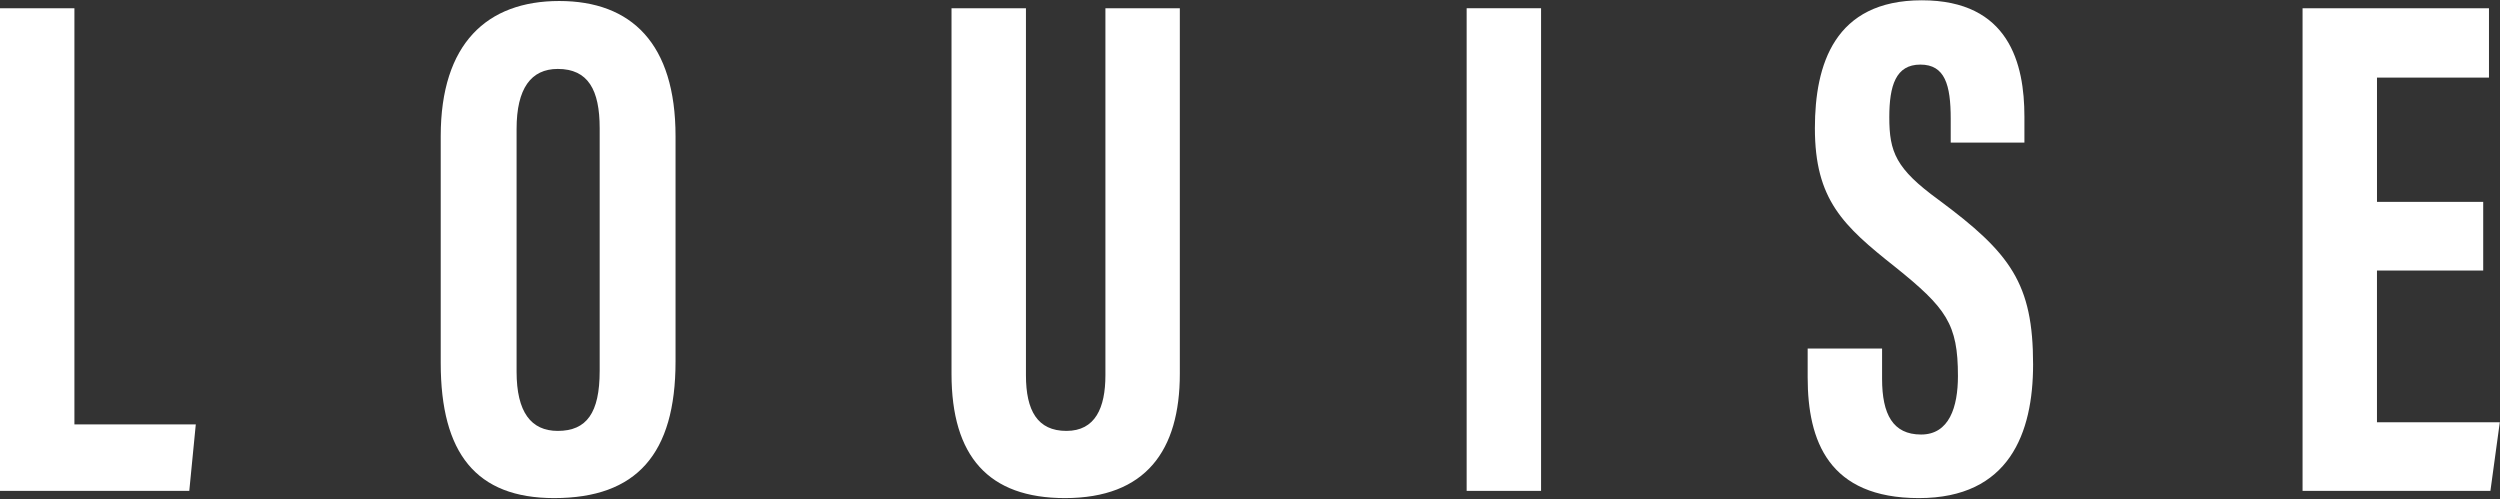 <svg xmlns="http://www.w3.org/2000/svg" fill="none" viewBox="0 0 1533 306" height="306" width="1533">
<rect x="0" y="0" width="1533" height="306" fill="#333333" stroke="none"/>
<path fill="white" d="M0 5.049H45.63V260.239H120.06L116.07 300.999H0V5.049Z"></path>
<path fill="white" d="M414.24 83.469V221.699C414.24 278.409 390.32 305.429 339.81 305.429C291.96 305.429 270.25 277.959 270.25 222.579V83.469C270.25 26.759 298.6 0.619 342.91 0.619C387.22 0.619 414.24 26.759 414.24 83.469ZM316.77 79.039V227.899C316.77 252.709 325.63 264.229 342.02 264.229C359.74 264.229 367.72 253.159 367.72 227.459V78.599C367.72 55.119 360.63 42.269 342.02 42.269C325.63 42.269 316.77 54.229 316.77 79.039Z"></path>
<path fill="white" d="M629.11 5.049V230.119C629.11 251.829 636.2 264.229 653.92 264.229C671.64 264.229 677.84 250.049 677.84 230.119V5.049H723.47V229.229C723.47 276.189 702.65 305.429 653.03 305.429C606.07 305.429 583.47 279.739 583.47 229.229V5.049H629.11Z"></path>
<path fill="white" d="M944.98 5.049V300.999H899.35V5.049H944.98Z"></path>
<path fill="white" d="M1154.09 232.34C1154.09 254.05 1160.74 266.45 1178.01 266.45C1195.28 266.45 1200.61 249.61 1200.61 230.56C1200.61 198.66 1193.52 188.91 1162.07 163.66C1130.17 138.41 1112.89 122.46 1112.89 78.6C1112.89 39.61 1124.85 0.18 1178.46 0.18C1232.07 0.18 1241.37 39.17 1241.37 71.51V87.46H1196.18V72.84C1196.18 52.02 1192.64 39.61 1177.57 39.61C1162.5 39.61 1158.52 52.46 1158.52 71.95C1158.52 93.22 1162.51 103.41 1188.65 122.46C1232.95 155.25 1246.69 173.85 1246.69 223.47C1246.69 265.56 1232.07 305.43 1176.69 305.43C1121.31 305.43 1108.46 270.43 1108.46 231.44V213.72H1154.09V232.34Z"></path>
<path fill="white" d="M1457.56 165.881V258.921H1532.88L1527.12 301.011H1411.93V5.061H1526.24V47.591H1457.57V123.791H1522.7V165.881H1457.56Z"></path>
</svg>
